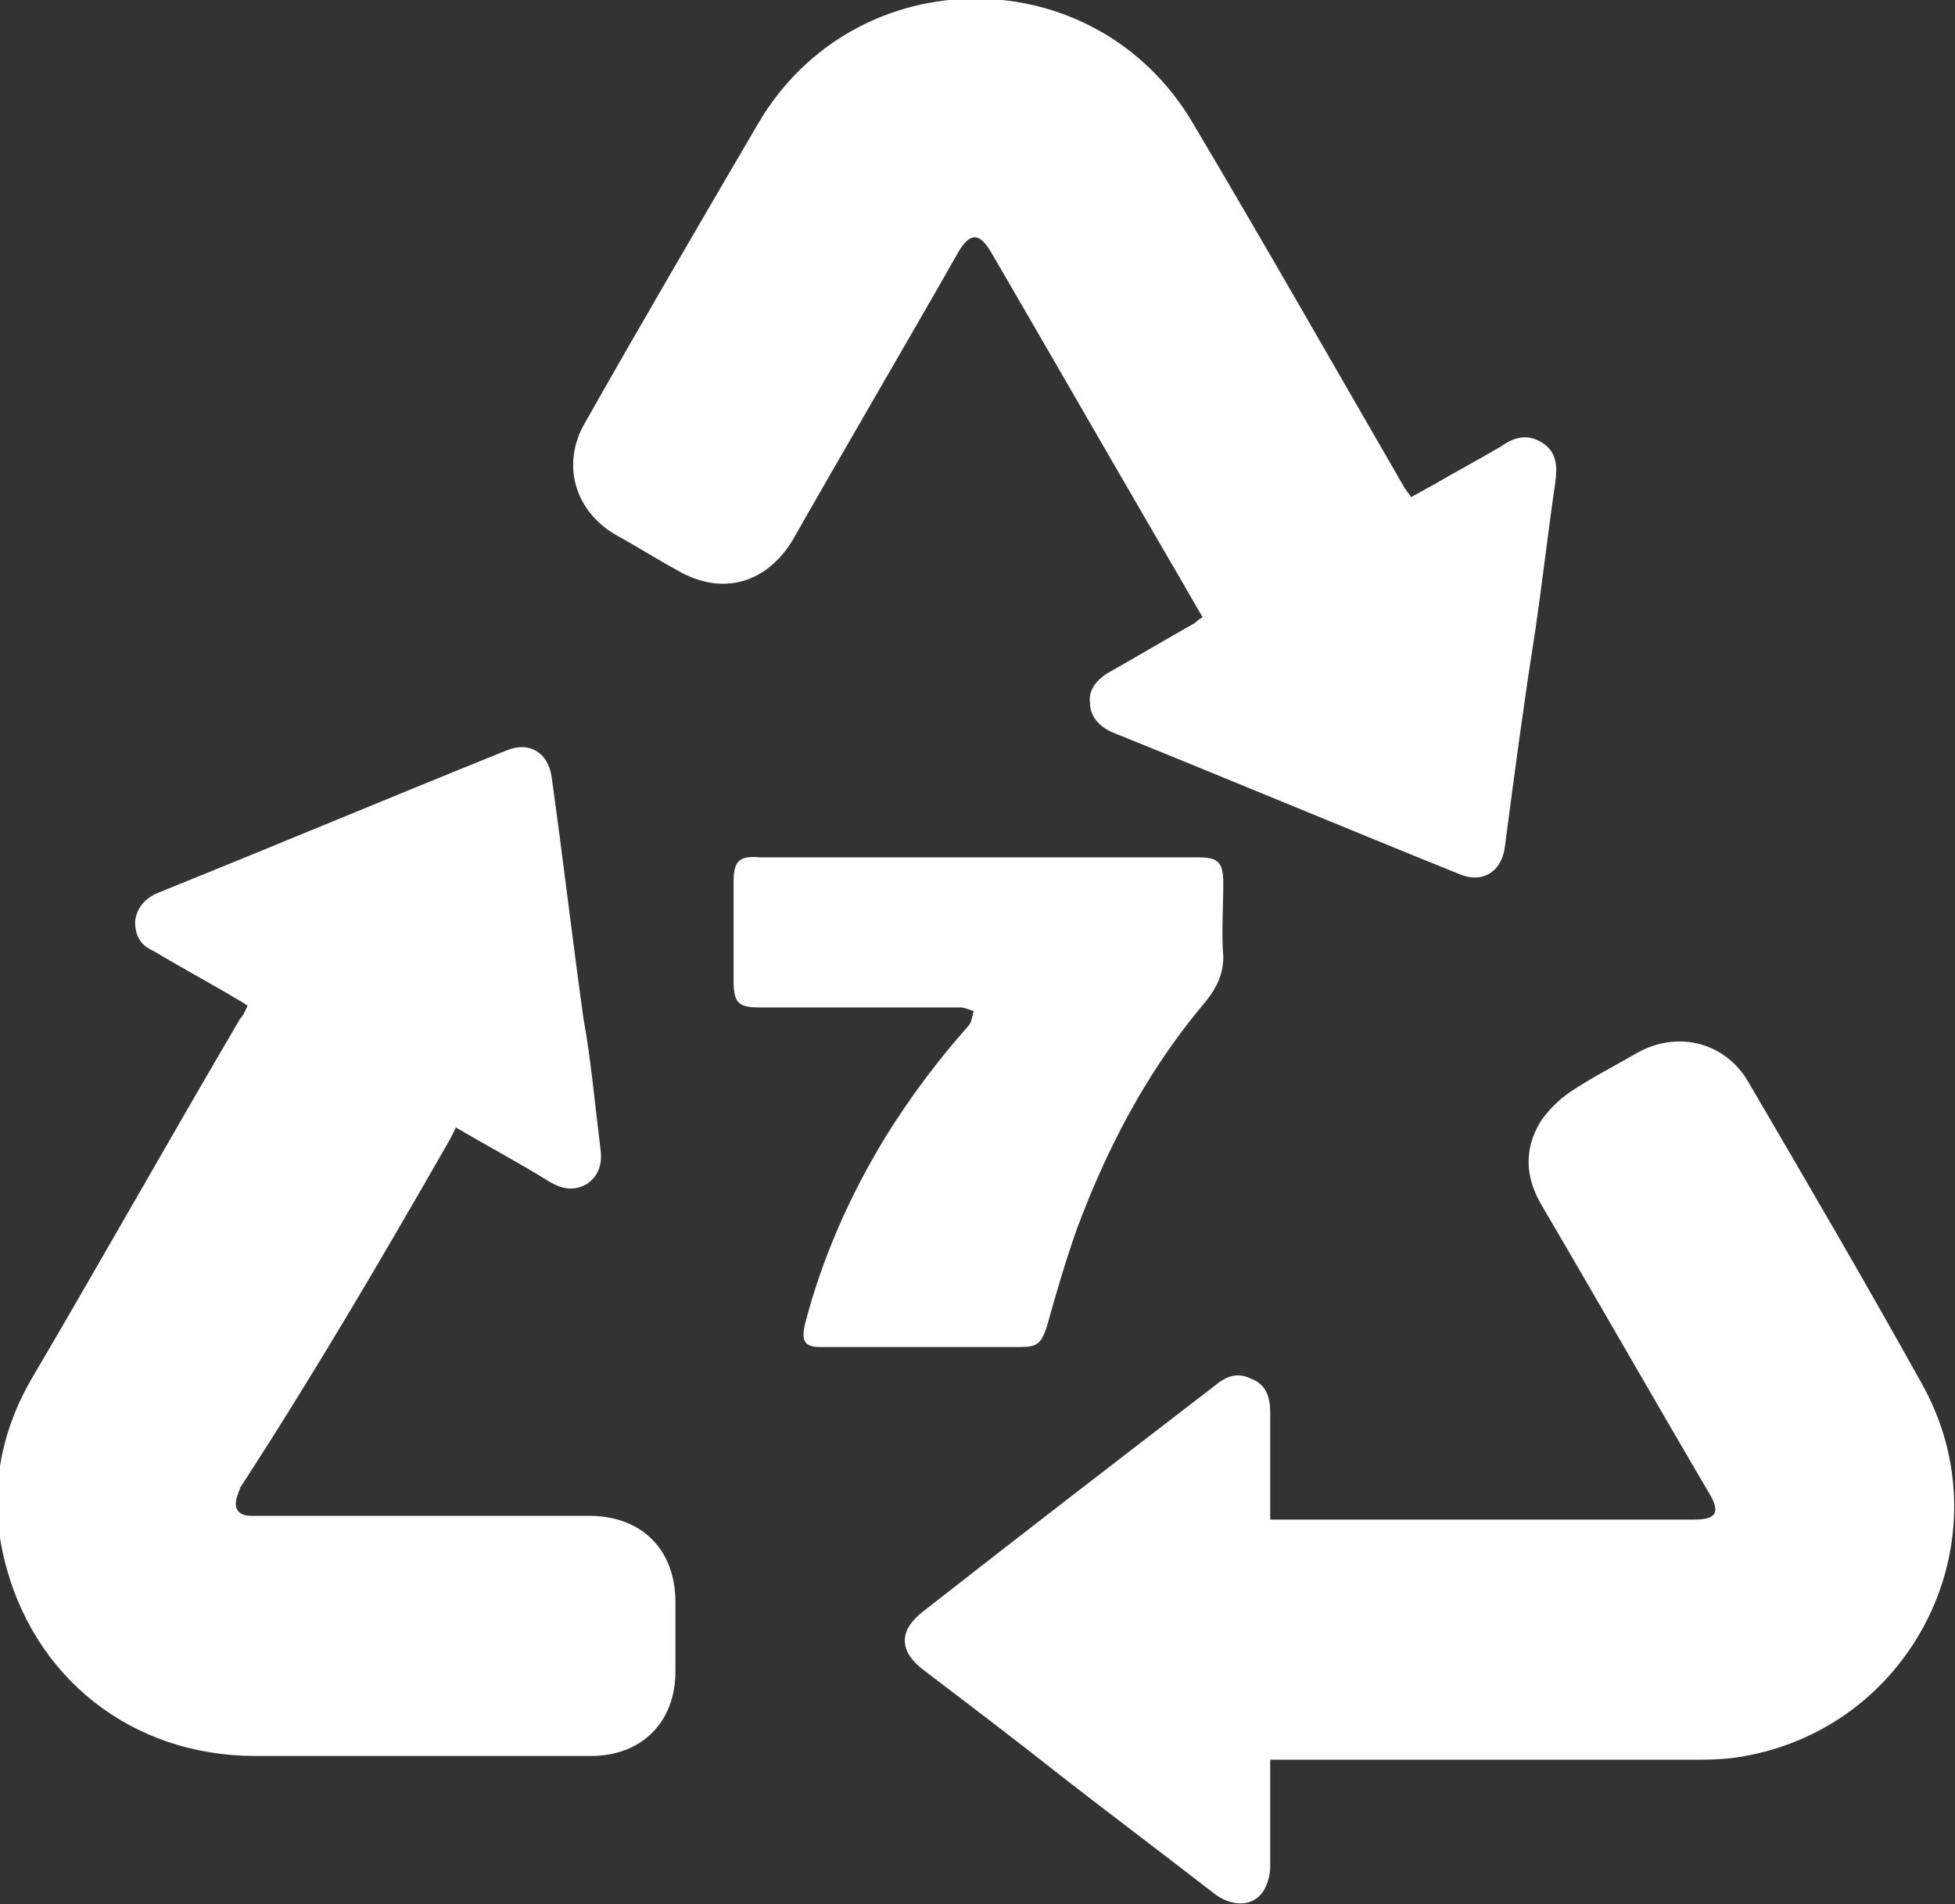 <?xml version="1.0" encoding="UTF-8"?>
<!-- Generator: Adobe Illustrator 27.5.0, SVG Export Plug-In . SVG Version: 6.00 Build 0)  -->
<svg xmlns="http://www.w3.org/2000/svg" xmlns:xlink="http://www.w3.org/1999/xlink" version="1.1" id="Ebene_1" x="0px" y="0px" viewBox="0 0 104.2 101.5" style="enable-background:new 0 0 104.2 101.5;" xml:space="preserve">
<rect x="0" y="0" width="104.2" height="101.5" fill="#333333" stroke="none"/>
<style type="text/css">
	.st0{clip-path:url(#SVGID_00000112613408156702428970000003550413256471023026_);fill:#FFFFFF;}
</style>
<g>
	<defs>
		<rect id="SVGID_1_" y="0" width="104.2" height="101.5"></rect>
	</defs>
	<clipPath id="SVGID_00000072989564927456105400000008904945074446091140_">
		<use xlink:href="#SVGID_1_" style="overflow:visible;"></use>
	</clipPath>
	<path style="clip-path:url(#SVGID_00000072989564927456105400000008904945074446091140_);fill:#FFFFFF;" d="M39.1,47   c0,1.8,0,3.5,0,5.3c0,1.2,0.3,1.4,1.4,1.4c1.8,0,3.5,0,5.3,0v0c1.8,0,3.6,0,5.4,0c0.2,0,0.4,0.1,0.7,0.2c-0.1,0.3-0.1,0.6-0.3,0.8   c-1.6,1.8-3.1,3.8-4.4,5.9c-1.9,3.1-3.4,6.5-4.3,10c-0.2,0.9,0,1.2,0.8,1.2c3.6,0,7.1,0,10.7,0c0.9,0,1.1-0.2,1.4-1.1   c0.5-1.8,1-3.5,1.6-5.2c1.6-4.3,3.7-8.3,6.6-11.8c0.7-0.8,1.2-1.6,1.2-2.7c-0.1-1.3,0-2.6,0-3.9c0-1.2-0.3-1.4-1.4-1.4   c-7.8,0-15.5,0-23.3,0C39.4,45.6,39.1,45.9,39.1,47 M31.1,54.3c-0.6-4.3-1.1-8.6-1.7-12.9c-0.2-1.3-1.2-1.9-2.4-1.4   c-6.2,2.5-12.4,5.1-18.6,7.6c-0.7,0.3-1.1,0.8-1.2,1.5c0,0.8,0.3,1.3,1,1.6c1.5,0.9,3,1.7,4.5,2.6c0.2,0.1,0.3,0.2,0.5,0.3   c-0.1,0.2-0.2,0.5-0.4,0.7c-3.7,6.3-7.3,12.7-11,19c-1.8,3-2.4,6.3-1.6,9.7c1.5,6.4,6.8,10.6,13.4,10.6c4.1,0,8.2,0,12.3,0   c1.9,0,3.7,0,5.6,0c2.7,0,4.5-1.8,4.5-4.5c0-1.2,0-2.4,0-3.7c0-2.8-1.8-4.6-4.6-4.6c-5.1,0-10.2,0-15.3,0c-0.9,0-1.8,0-2.7,0   c-0.8,0-1-0.5-0.7-1.2c0-0.1,0.1-0.2,0.1-0.3C16.7,73.3,20.4,67,24,60.7c0.1-0.2,0.2-0.4,0.3-0.6c1.7,1,3.4,1.9,5,2.9   c0.7,0.4,1.3,0.5,2,0.1c0.7-0.5,0.8-1.2,0.7-1.9C31.7,58.8,31.5,56.5,31.1,54.3 M82.9,25.7c0.1-0.8,0.1-1.6-0.7-2.1   c-0.8-0.5-1.5-0.3-2.2,0.2c-1.2,0.7-2.5,1.4-3.7,2.1c-0.4,0.2-0.7,0.4-1.1,0.6c-0.1-0.2-0.3-0.4-0.4-0.6   C71.1,19.5,67.4,13,63.6,6.6c-5.2-8.9-18-8.9-23.2,0c-3.1,5.3-6.2,10.6-9.2,15.9c-1.3,2.2-0.6,4.7,1.6,6c1.1,0.6,2.2,1.3,3.3,1.9   c2.4,1.4,4.8,0.7,6.2-1.7c2.9-5.1,5.9-10.2,8.8-15.3c0.6-1,1.1-1,1.7,0c3.2,5.5,6.3,10.9,9.5,16.4c0.6,1,1.2,2.1,1.8,3.1   c-0.2,0.1-0.3,0.2-0.4,0.3c-1.6,0.9-3.1,1.8-4.7,2.7c-0.6,0.4-1,0.9-0.9,1.6c0,0.7,0.5,1.2,1.1,1.5c6.2,2.5,12.4,5.1,18.6,7.6   c1.2,0.5,2.2-0.1,2.4-1.4c0.5-3.8,1-7.6,1.6-11.4C82.2,31.1,82.5,28.4,82.9,25.7 M102.4,73.7c-3-5.4-6.1-10.7-9.2-16   c-1.2-2.1-3.7-2.8-5.9-1.6c-1.2,0.7-2.4,1.3-3.6,2.1c-0.6,0.4-1.2,1-1.6,1.6c-0.9,1.5-0.8,3,0.1,4.5c3,5.1,5.9,10.2,8.9,15.3   c0.6,1,0.4,1.4-0.8,1.4c-7.3,0-14.6,0-21.9,0c-0.2,0-0.4,0-0.7,0v-0.7c0-1.7,0-3.3,0-5c0-0.8-0.2-1.5-1-1.8c-0.8-0.4-1.4-0.1-2,0.4   c-5.2,4-10.4,8-15.5,12c-1.3,1-1.3,2.1,0,3.1c2.5,1.9,5,3.8,7.4,5.7c2.7,2.1,5.5,4.2,8.2,6.3c1,0.7,2.1,0.6,2.6-0.3   c0.2-0.4,0.3-0.8,0.3-1.2c0-1.9,0-3.7,0-5.7h0.9c7.2,0,14.4,0,21.5,0c0.8,0,1.5,0,2.3-0.1C101.9,92.4,107.1,82,102.4,73.7"></path>
</g>
</svg>
